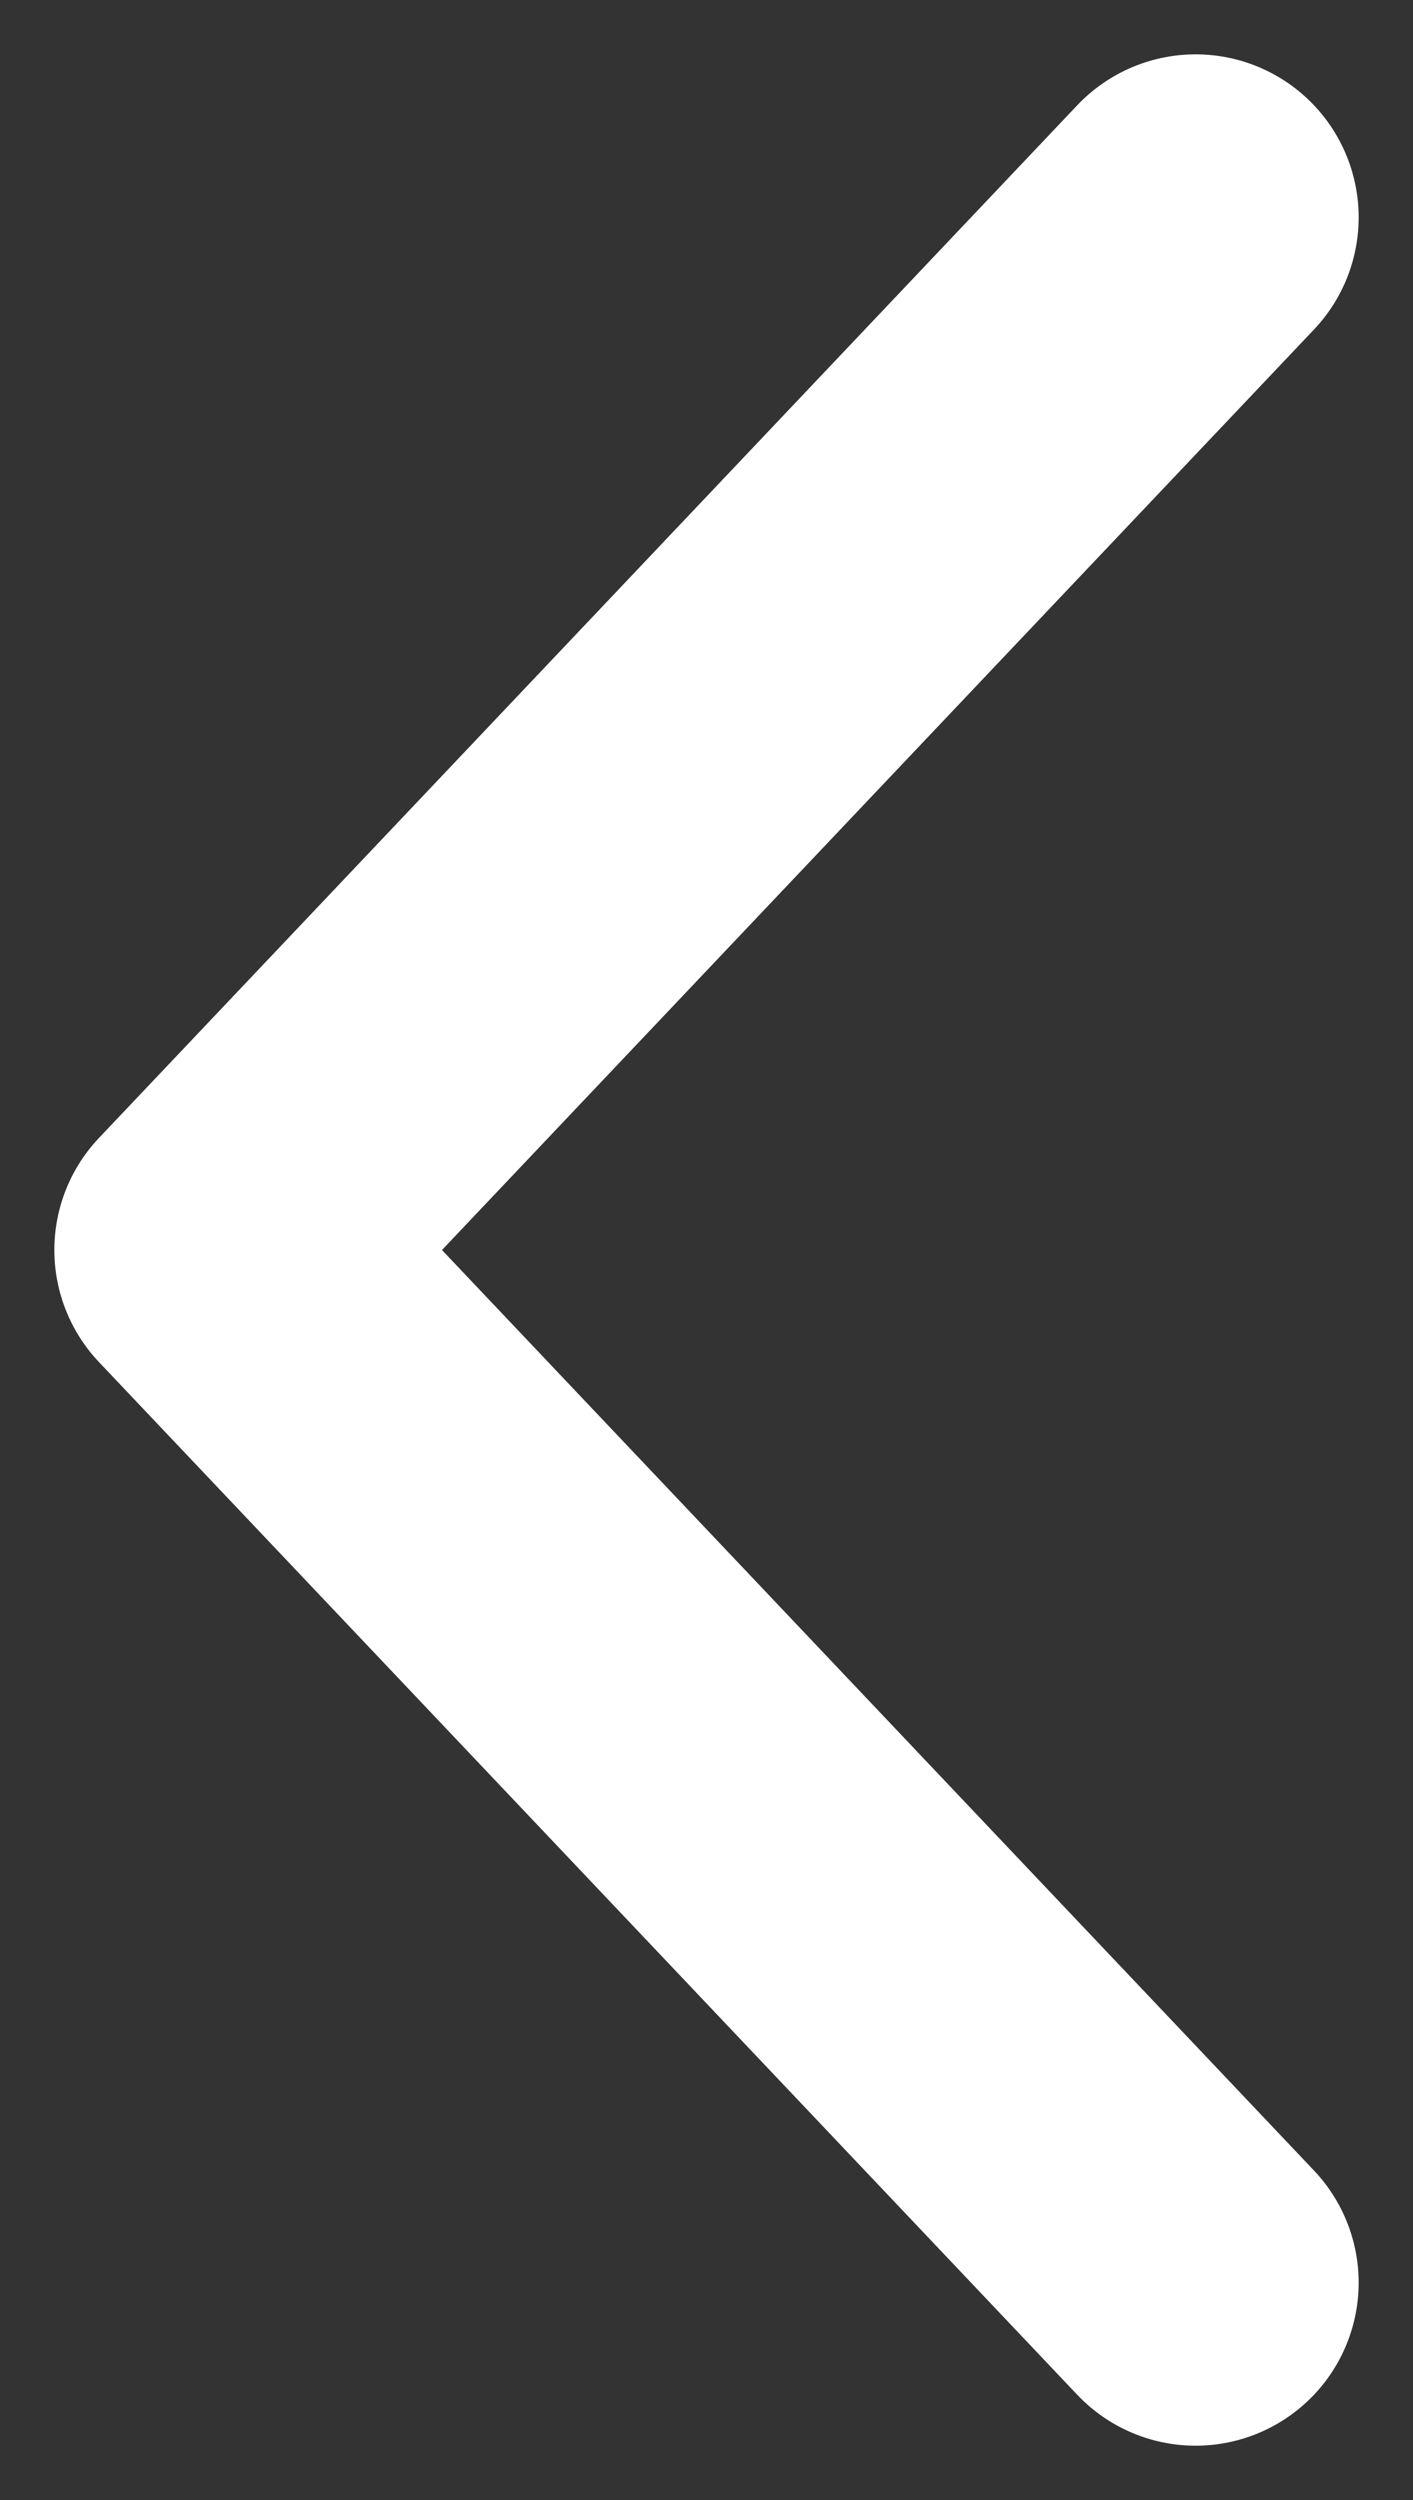 <svg xmlns="http://www.w3.org/2000/svg" width="13" height="23" viewBox="0 0 13 23" fill="none"><rect x="0" y="0" width="13" height="23" fill="#333333" stroke="none"/><path d="M11 2L2 11.5L11 21" stroke="white" stroke-width="3" stroke-linecap="round" stroke-linejoin="round"></path></svg>